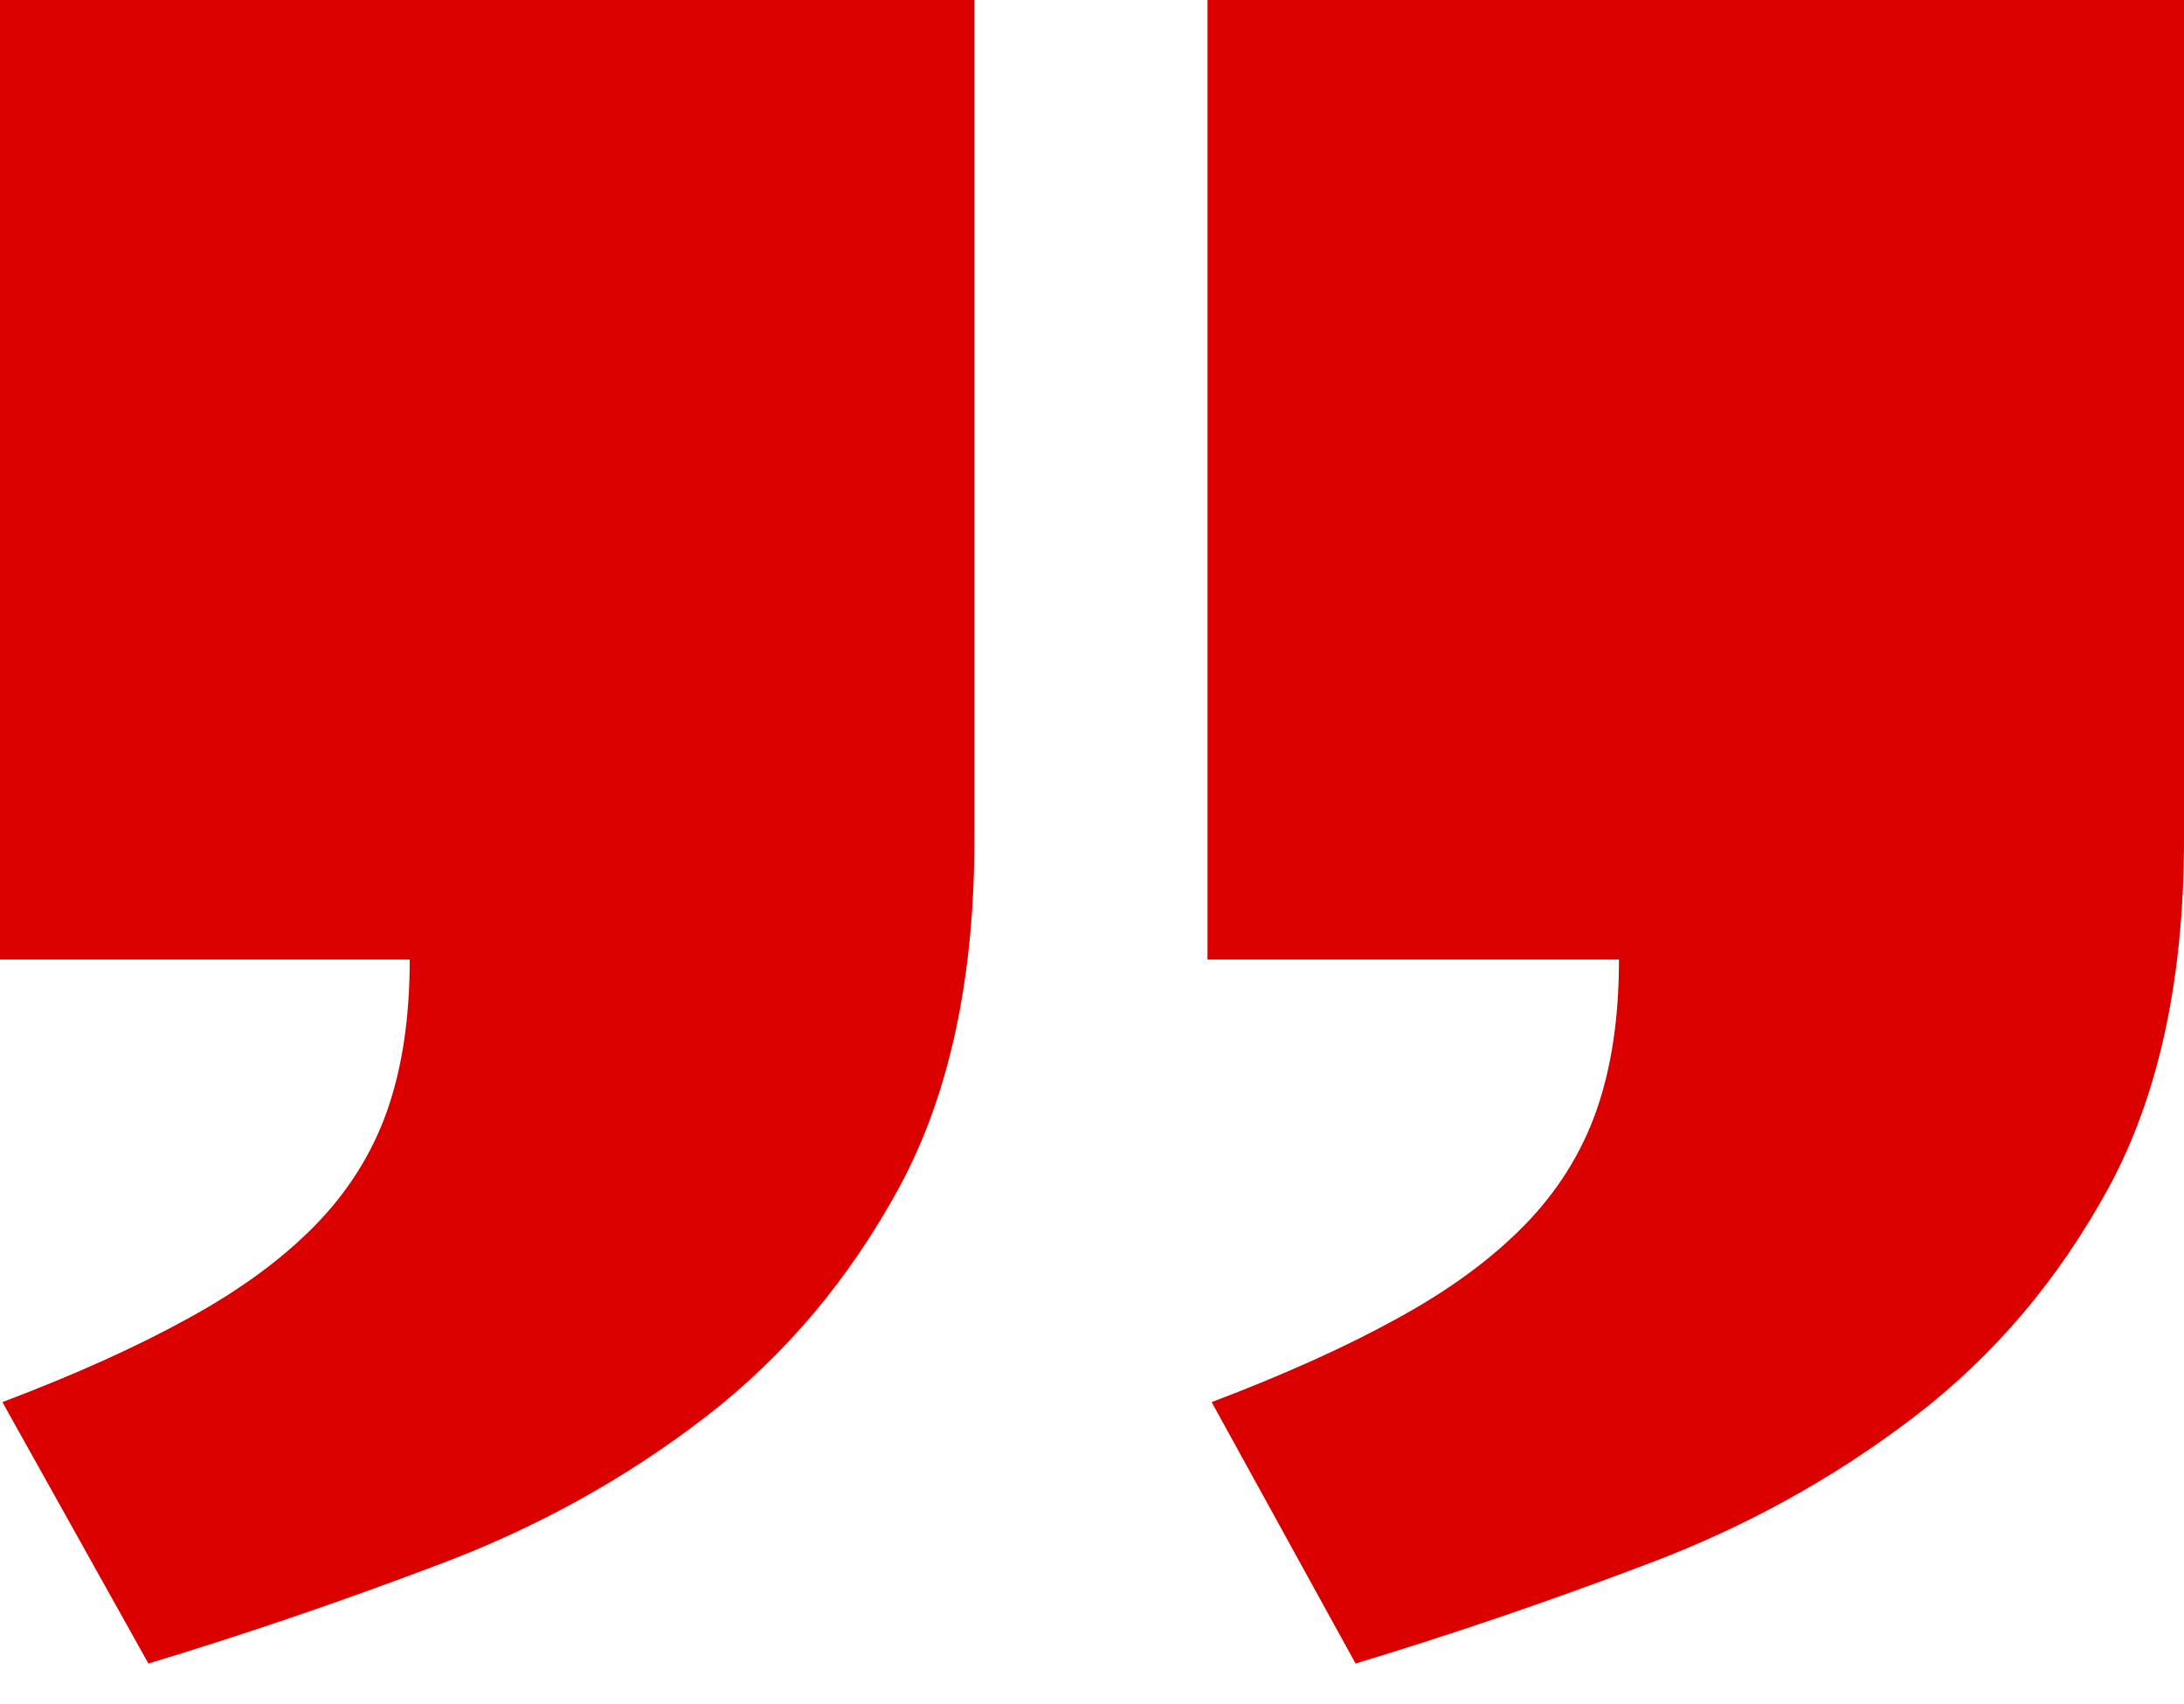 <?xml version="1.0" encoding="utf-8"?>
<!-- Generator: Adobe Illustrator 25.0.0, SVG Export Plug-In . SVG Version: 6.00 Build 0)  -->
<svg version="1.1" xmlns="http://www.w3.org/2000/svg" xmlns:xlink="http://www.w3.org/1999/xlink" x="0px" y="0px"
	 viewBox="0 0 63.43 49.48" style="enable-background:new 0 0 63.43 49.48;" xml:space="preserve">
<style type="text/css">
	.st0{fill:#DA0000;}
</style>
<g id="Layer_2">
</g>
<g id="Layer_1">
	<g>
		<g>
			<path class="st0" d="M35.07,0h28.36v24.37c0,4.05-0.73,7.42-2.18,10.1c-1.46,2.68-3.34,4.9-5.67,6.68
				c-2.32,1.77-4.9,3.2-7.76,4.27c-2.85,1.08-5.67,2.04-8.45,2.88l-4.18-7.59c2.11-0.8,3.91-1.61,5.41-2.44
				c1.5-0.82,2.72-1.72,3.67-2.69c0.95-0.97,1.65-2.08,2.09-3.32c0.44-1.25,0.66-2.71,0.66-4.4H35.07V0z M0,0h28.3v24.37
				c0,4.05-0.73,7.42-2.18,10.1c-1.46,2.68-3.33,4.9-5.64,6.68c-2.3,1.77-4.87,3.2-7.72,4.27c-2.85,1.08-5.67,2.04-8.45,2.88
				l-4.24-7.59c2.11-0.8,3.91-1.61,5.41-2.44c1.5-0.82,2.72-1.72,3.67-2.69c0.95-0.97,1.65-2.08,2.09-3.32
				c0.44-1.25,0.66-2.71,0.66-4.4H0V0z"/>
		</g>
	</g>
</g>
</svg>
